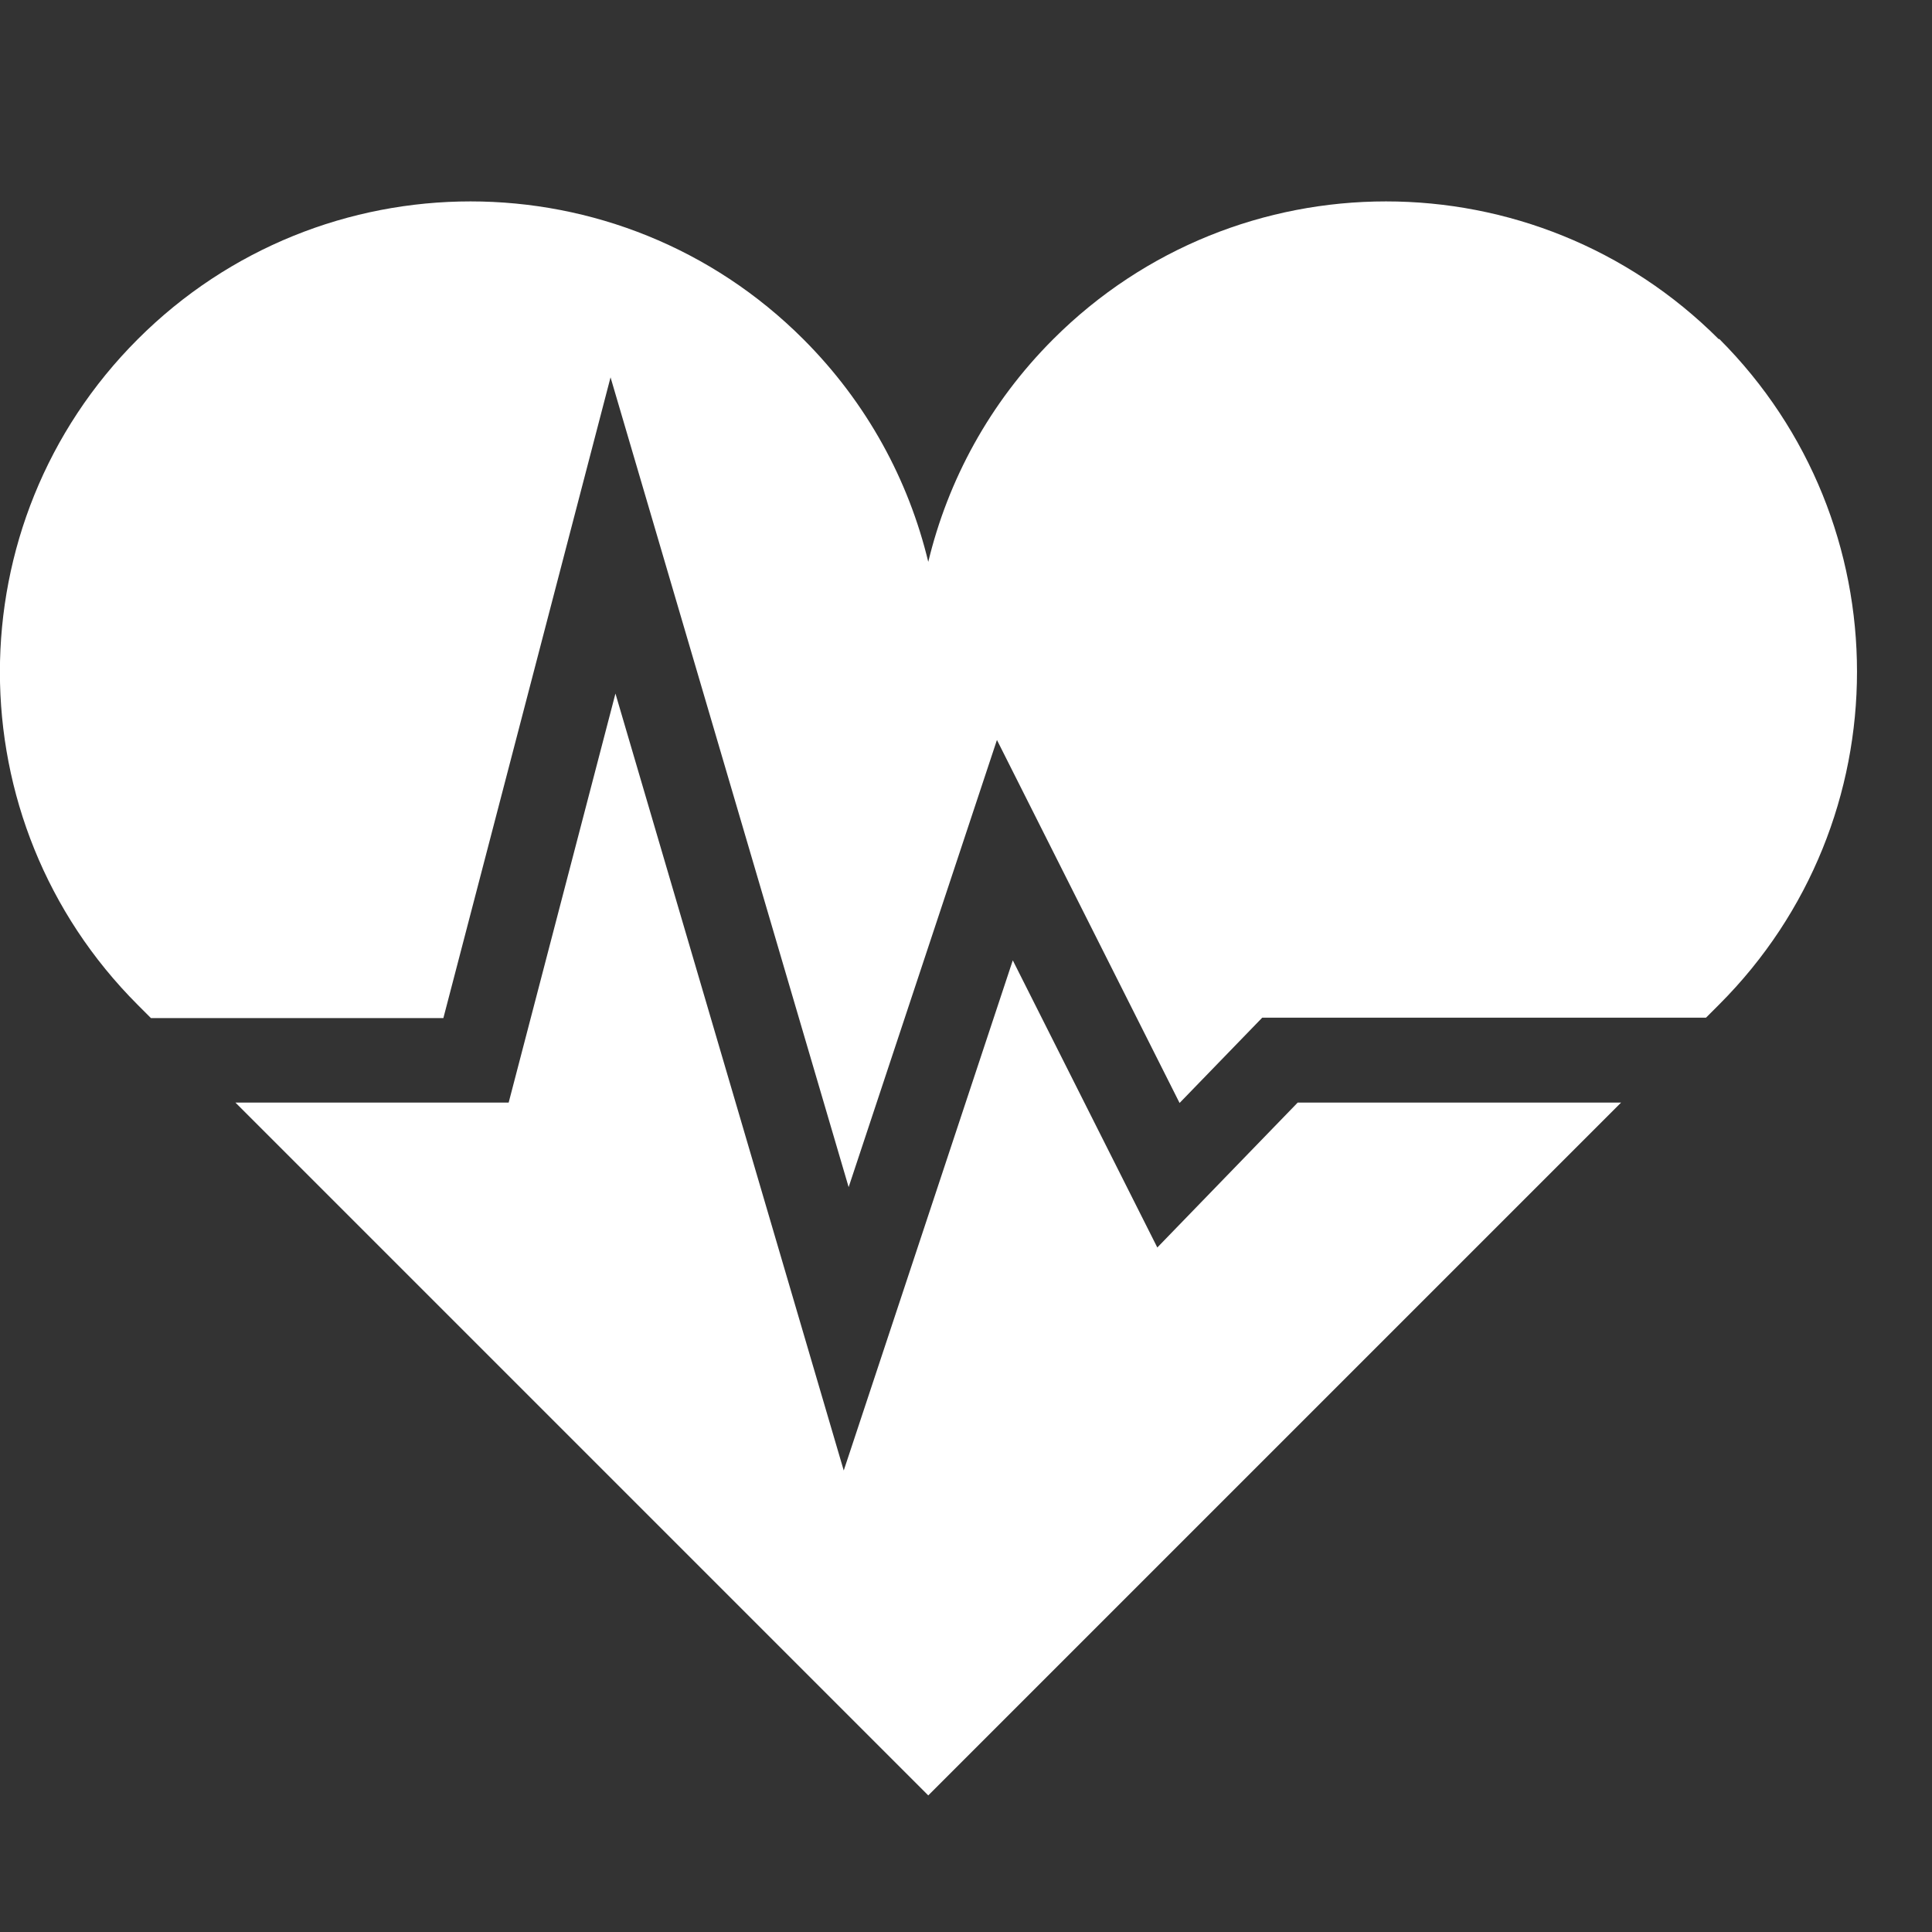 <?xml version="1.0" encoding="UTF-8"?>
<svg id="_x32_" xmlns="http://www.w3.org/2000/svg" version="1.1" viewBox="0 0 512 512">
  <rect x="0" y="0" width="512" height="512" fill="#333333" stroke="none"/>
  <!-- Generator: Adobe Illustrator 29.5.1, SVG Export Plug-In . SVG Version: 2.1.0 Build 141)  -->
  <defs>
    <style>
      .st0 {
        fill: #fff;
      }
    </style>
  </defs>
  <polygon class="st0" points="306.7 330.6 268.4 254.5 223.6 389.7 163.1 183.8 134.8 292.2 62.4 292.2 246 475.8 429.6 292.2 343.9 292.2 306.7 330.6"/>
  <path class="st0" d="M455.5,89.9c-48.7-48.7-127.7-48.7-176.4,0-16.9,16.9-27.9,37.4-33.1,59-5.2-21.6-16.2-42.1-33.1-59-48.7-48.7-127.7-48.7-176.4,0-48.7,48.7-48.7,127.7,0,176.4l3.5,3.5h77.5l44.3-169.8,63.1,214.6,39.3-118.5,48.4,96.2,21.9-22.6h117.6l3.5-3.5c48.7-48.7,48.7-127.7,0-176.4Z"/>
</svg>